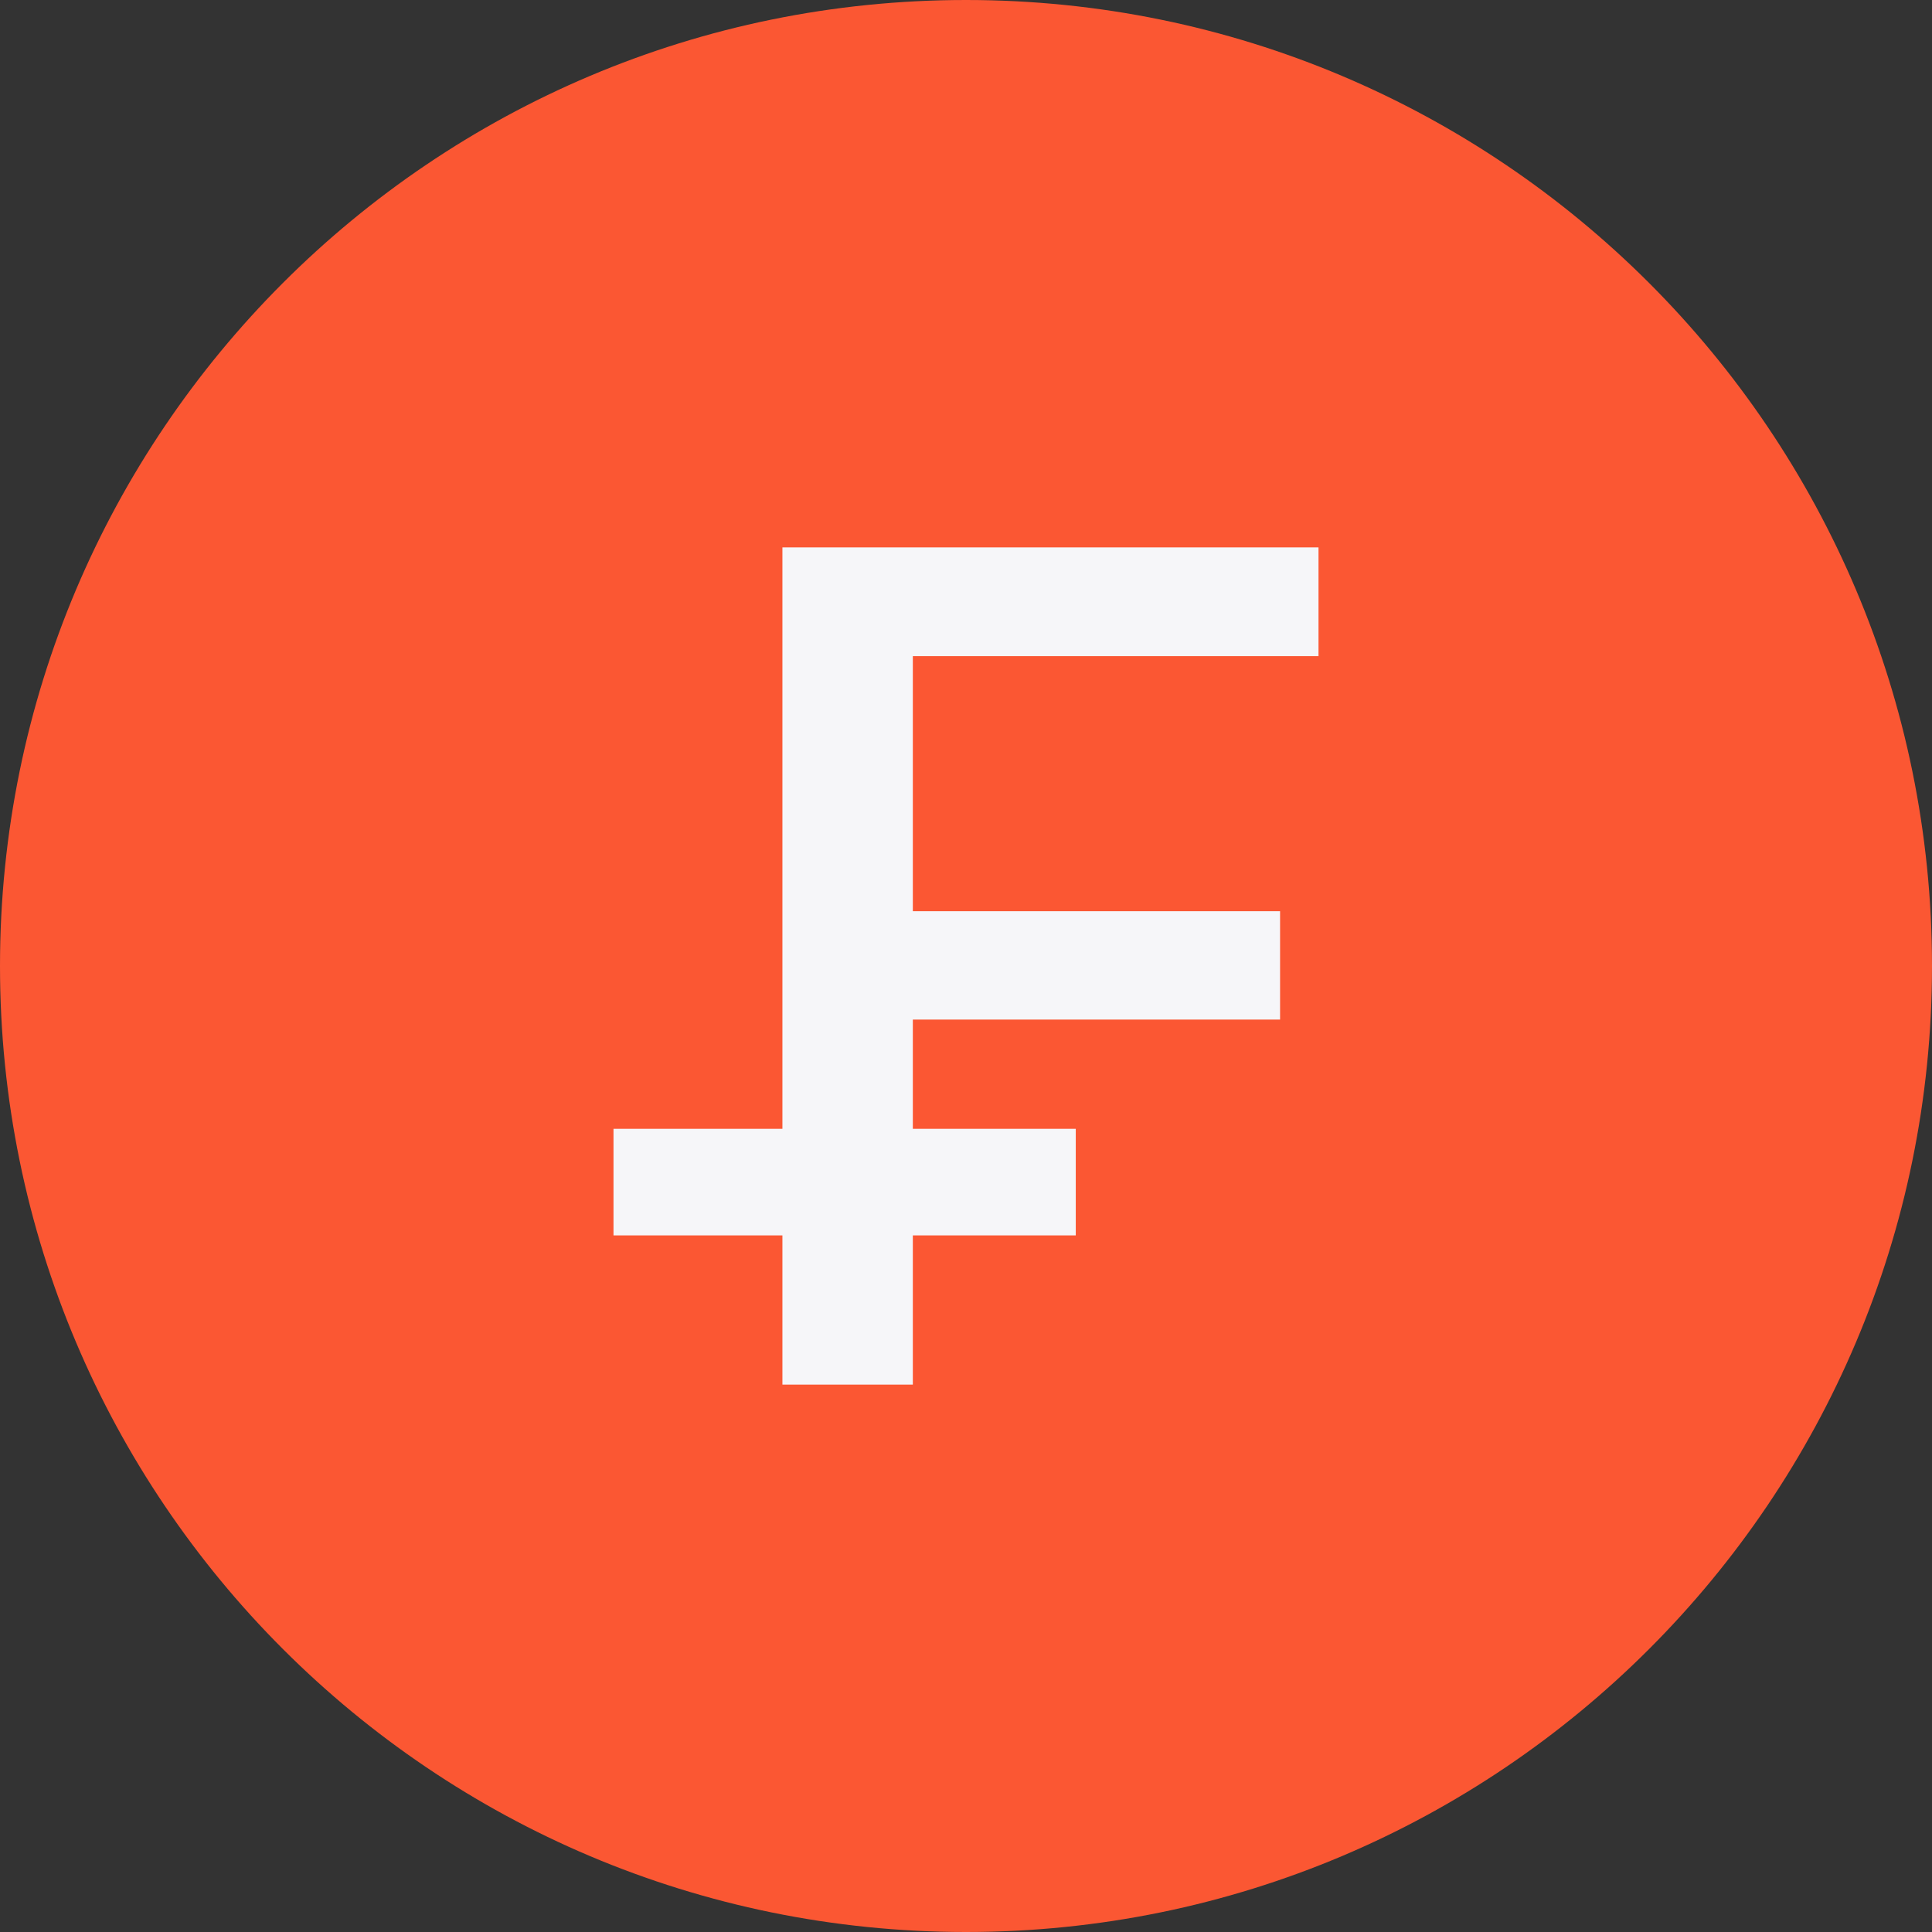 <svg width="48" height="48" viewBox="0 0 48 48" fill="none" xmlns="http://www.w3.org/2000/svg">
<rect x="0" y="0" width="48" height="48" fill="#333333" stroke="none"/>
<path d="M0 24C0 10.745 10.745 0 24 0V0C37.255 0 48 10.745 48 24V24C48 37.255 37.255 48 24 48V48C10.745 48 0 37.255 0 24V24Z" fill="#FB5733"/>
<path d="M19.439 34.4V13.6H32.758V16.302H22.679V22.639H31.803V25.331H22.679V34.4H19.439Z" fill="#F6F6F9"/>
<path d="M15.242 28.045H26.727V30.693H15.242V28.045Z" fill="#F6F6F9"/>
</svg>
